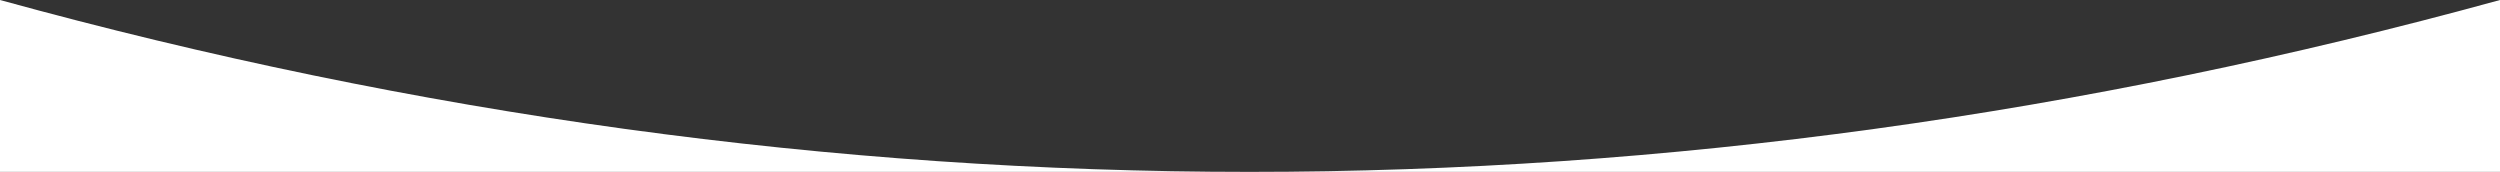 <?xml version="1.0" encoding="UTF-8"?>
<svg width="1600px" height="110px" viewBox="0 0 1600 110" version="1.1" xmlns="http://www.w3.org/2000/svg" xmlns:xlink="http://www.w3.org/1999/xlink">
    <rect x="0" y="0" width="1600" height="110" fill="#333333" stroke="none"/>
    <!-- Generator: Sketch 62 (91390) - https://sketch.com -->
    <title>Rectangle</title>
    <desc>Created with Sketch.</desc>
    <defs>
        <path d="M0,587 L1600,587 L1600,477 C1333.001,550.333 1066.223,587 799.664,587 C533.105,587 266.551,550.333 0,477 L0,587 Z" id="path-1"></path>
    </defs>
    <g id="🖥-Desktop" stroke="none" stroke-width="1" fill="none" fill-rule="evenodd">
        <g id="Home" transform="translate(0, -437)">
            <g id="Banniere" transform="translate(0, -40)">
                <mask id="mask-2" fill="white">
                    <use xlink:href="#path-1"></use>
                </mask>
                <use id="Rectangle" fill="#FFFFFF" fill-rule="nonzero" xlink:href="#path-1"></use>
            </g>
        </g>
    </g>
</svg>